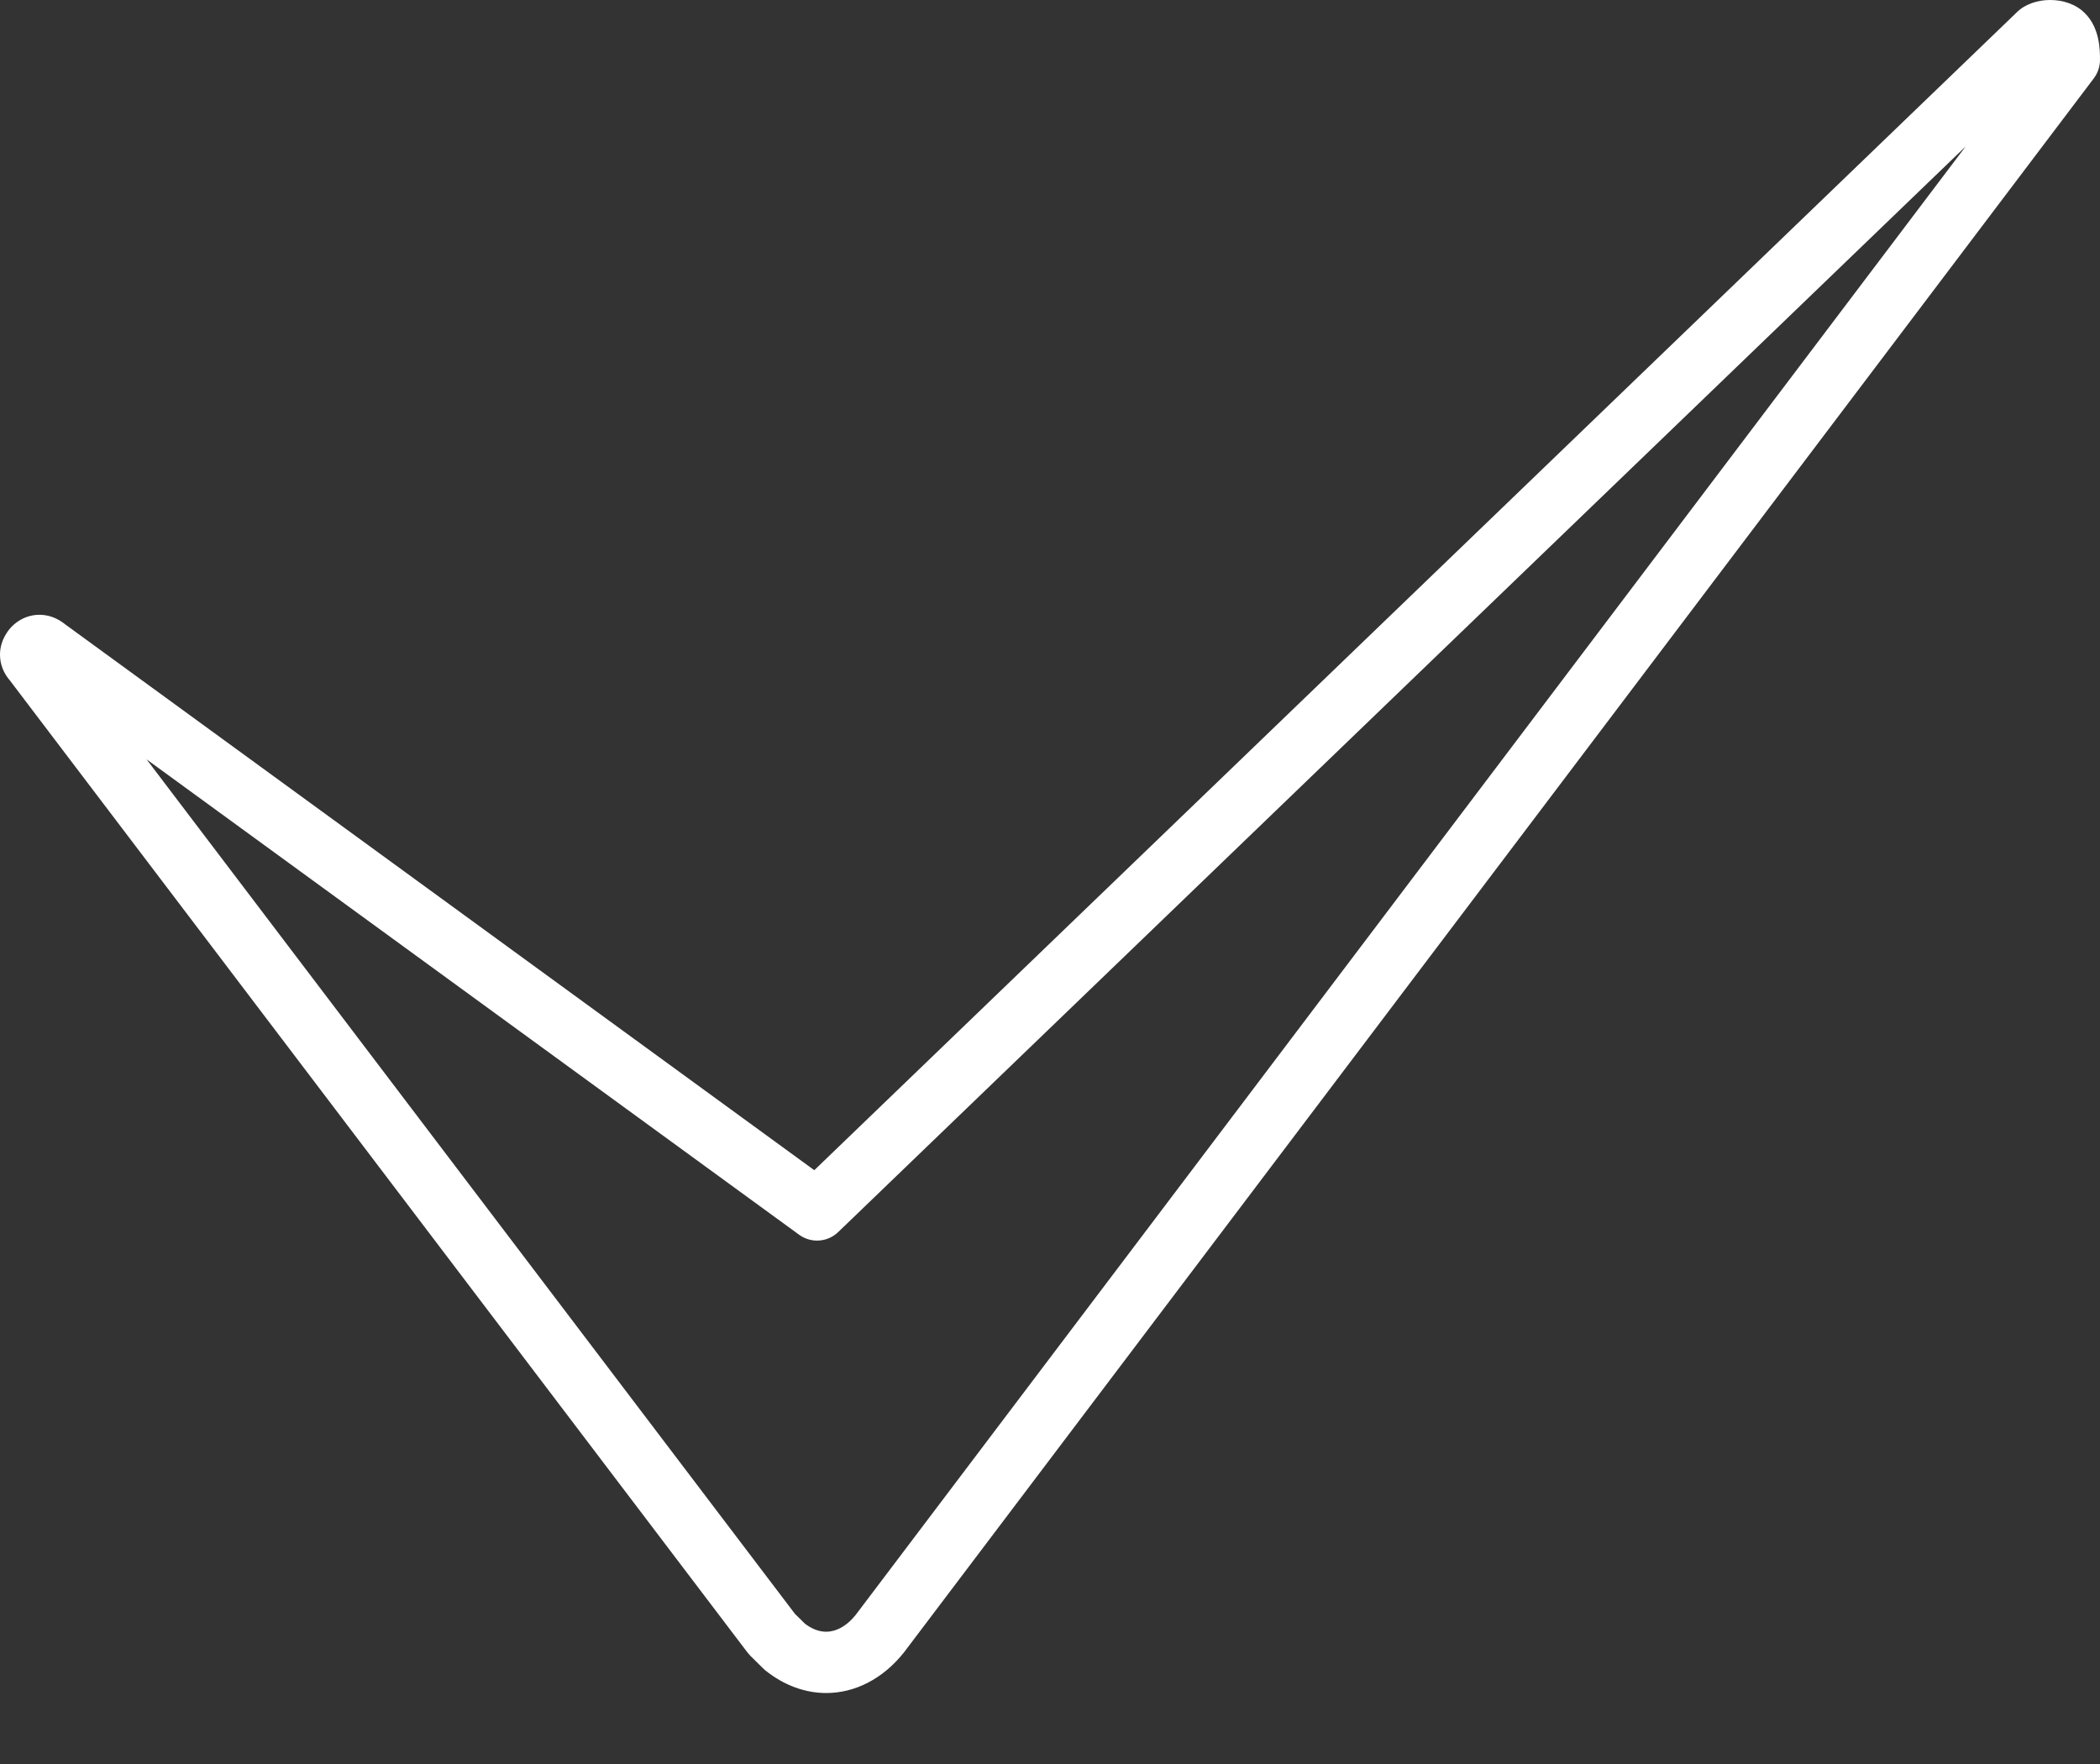 <?xml version="1.0" encoding="UTF-8"?> <svg xmlns="http://www.w3.org/2000/svg" width="25" height="21" viewBox="0 0 25 21" fill="none"><rect x="0" y="0" width="25" height="21" fill="#333333" stroke="none"/> <path d="M9.836 20.155C9.589 20.155 9.339 20.067 9.114 19.888C9.104 19.88 9.095 19.872 9.086 19.863L8.932 19.711C8.921 19.699 8.91 19.686 8.899 19.673L0.118 8.101C0.042 8.014 0 7.906 0 7.794C0 7.613 0.108 7.492 0.14 7.459C0.269 7.33 0.447 7.287 0.616 7.343C0.686 7.367 0.74 7.403 0.775 7.432L9.694 13.931L24.007 0.149C24.201 -0.048 24.612 -0.054 24.819 0.156C25 0.334 25 0.6 25 0.713C25 0.792 24.974 0.869 24.926 0.933L10.761 19.672C10.506 19.992 10.173 20.155 9.836 20.155ZM9.583 19.33C9.875 19.551 10.101 19.332 10.186 19.226L23.401 1.743L9.979 14.667C9.852 14.79 9.655 14.803 9.513 14.699L1.745 9.04L9.464 19.213L9.583 19.33ZM0.29 7.974C0.292 7.976 0.294 7.978 0.296 7.98C0.294 7.978 0.292 7.976 0.29 7.974ZM24.636 0.713H24.639H24.636Z" fill="white"></path> </svg> 